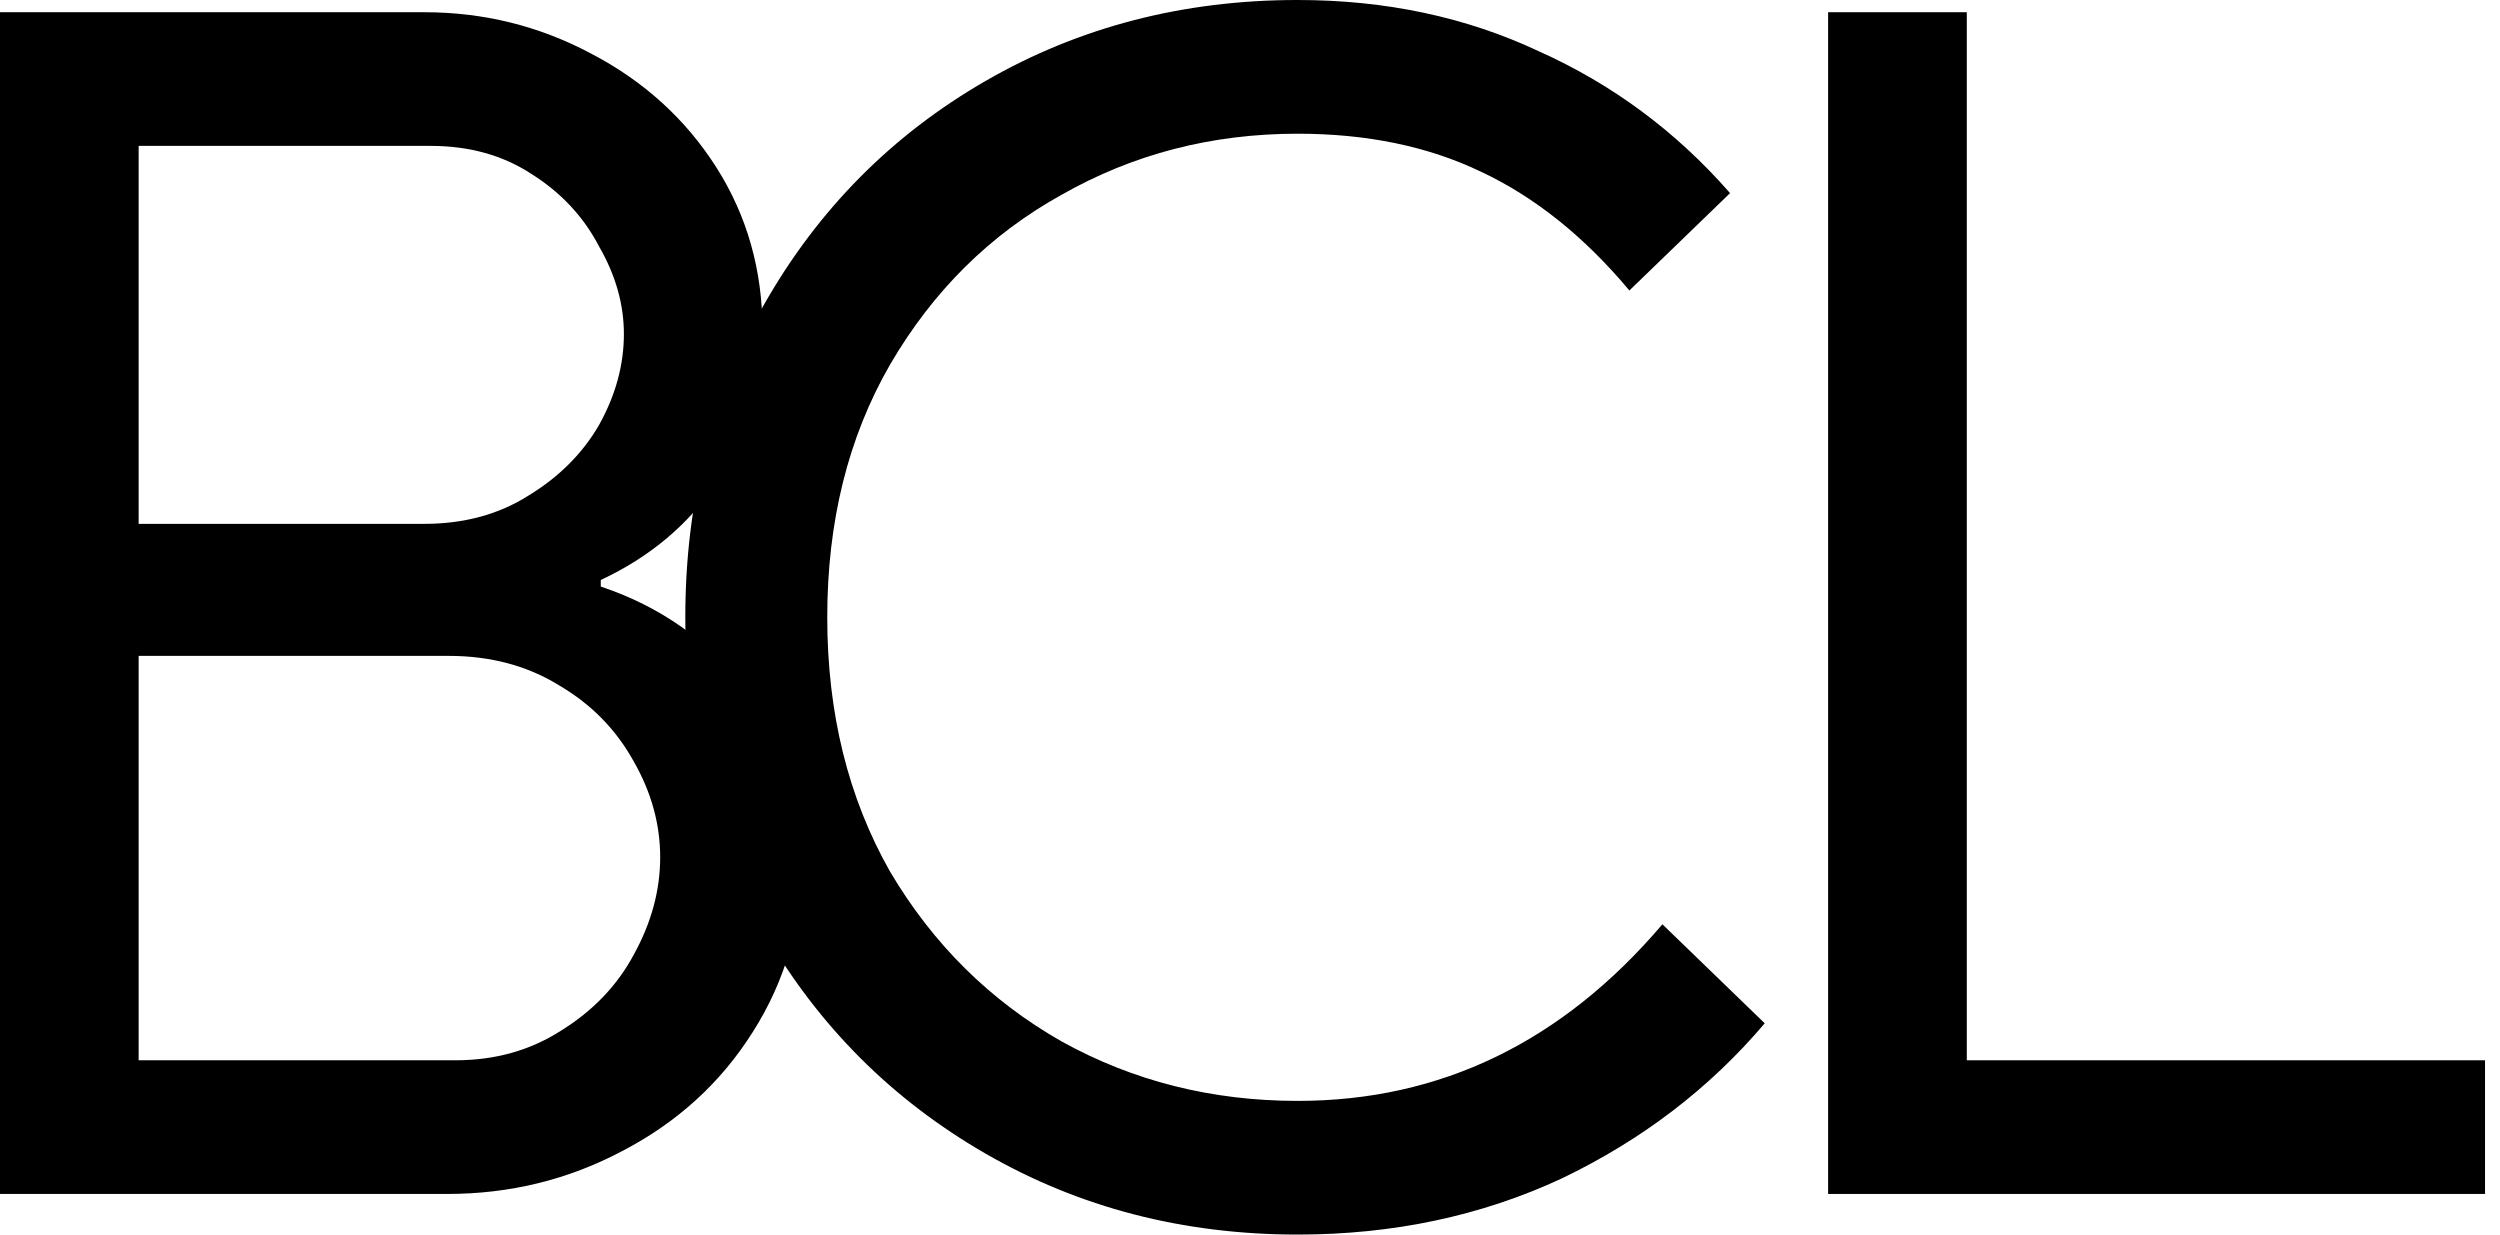 <?xml version="1.0" encoding="utf-8"?>
<svg xmlns="http://www.w3.org/2000/svg" fill="none" height="100%" overflow="visible" preserveAspectRatio="none" style="display: block;" viewBox="0 0 81 40" width="100%">
<g id="BCL">
<path d="M0 0.396H13.743C15.668 0.396 17.469 0.841 19.144 1.732C20.856 2.624 22.21 3.854 23.209 5.422C24.207 6.991 24.706 8.756 24.706 10.716C24.706 12.57 24.225 14.192 23.262 15.583C22.335 16.973 21.07 18.043 19.465 18.791V19.005C21.39 19.647 22.959 20.752 24.171 22.321C25.383 23.889 25.989 25.725 25.989 27.829C25.989 29.896 25.454 31.768 24.385 33.444C23.351 35.084 21.943 36.367 20.16 37.294C18.413 38.221 16.524 38.684 14.492 38.684H0V0.396ZM13.743 16.973C15.027 16.973 16.15 16.67 17.112 16.064C18.11 15.458 18.877 14.691 19.412 13.764C19.947 12.802 20.214 11.822 20.214 10.823C20.214 9.861 19.947 8.916 19.412 7.989C18.913 7.027 18.182 6.242 17.219 5.636C16.292 5.03 15.205 4.727 13.957 4.727H4.492V16.973H13.743ZM14.759 34.353C16.043 34.353 17.184 34.032 18.182 33.39C19.216 32.748 20 31.928 20.535 30.93C21.105 29.896 21.39 28.845 21.39 27.775C21.39 26.706 21.105 25.672 20.535 24.674C19.964 23.64 19.162 22.82 18.128 22.214C17.095 21.572 15.9 21.251 14.546 21.251H4.492V34.353H14.759Z" fill="black"/>
<path d="M42.044 40C38.336 40 34.967 39.127 31.937 37.38C28.906 35.633 26.518 33.244 24.771 30.214C23.06 27.148 22.204 23.743 22.204 20C22.204 16.257 23.06 12.87 24.771 9.84C26.518 6.774 28.906 4.367 31.937 2.62C34.967 0.873 38.336 0 42.044 0C44.896 0 47.498 0.553 49.851 1.658C52.24 2.727 54.307 4.26 56.054 6.257L52.792 9.412C51.331 7.665 49.726 6.381 47.979 5.561C46.268 4.742 44.289 4.332 42.044 4.332C39.263 4.332 36.714 4.991 34.397 6.31C32.079 7.594 30.225 9.43 28.835 11.818C27.48 14.171 26.803 16.898 26.803 20C26.803 23.102 27.48 25.847 28.835 28.235C30.225 30.588 32.079 32.424 34.397 33.743C36.714 35.027 39.263 35.669 42.044 35.669C46.678 35.669 50.617 33.761 53.862 29.947L57.177 33.155C55.395 35.258 53.202 36.934 50.6 38.182C47.997 39.394 45.145 40 42.044 40Z" fill="black"/>
<path d="M59.231 0.396H63.724V34.353H80.515V38.684H59.231V0.396Z" fill="black"/>
</g>
</svg>